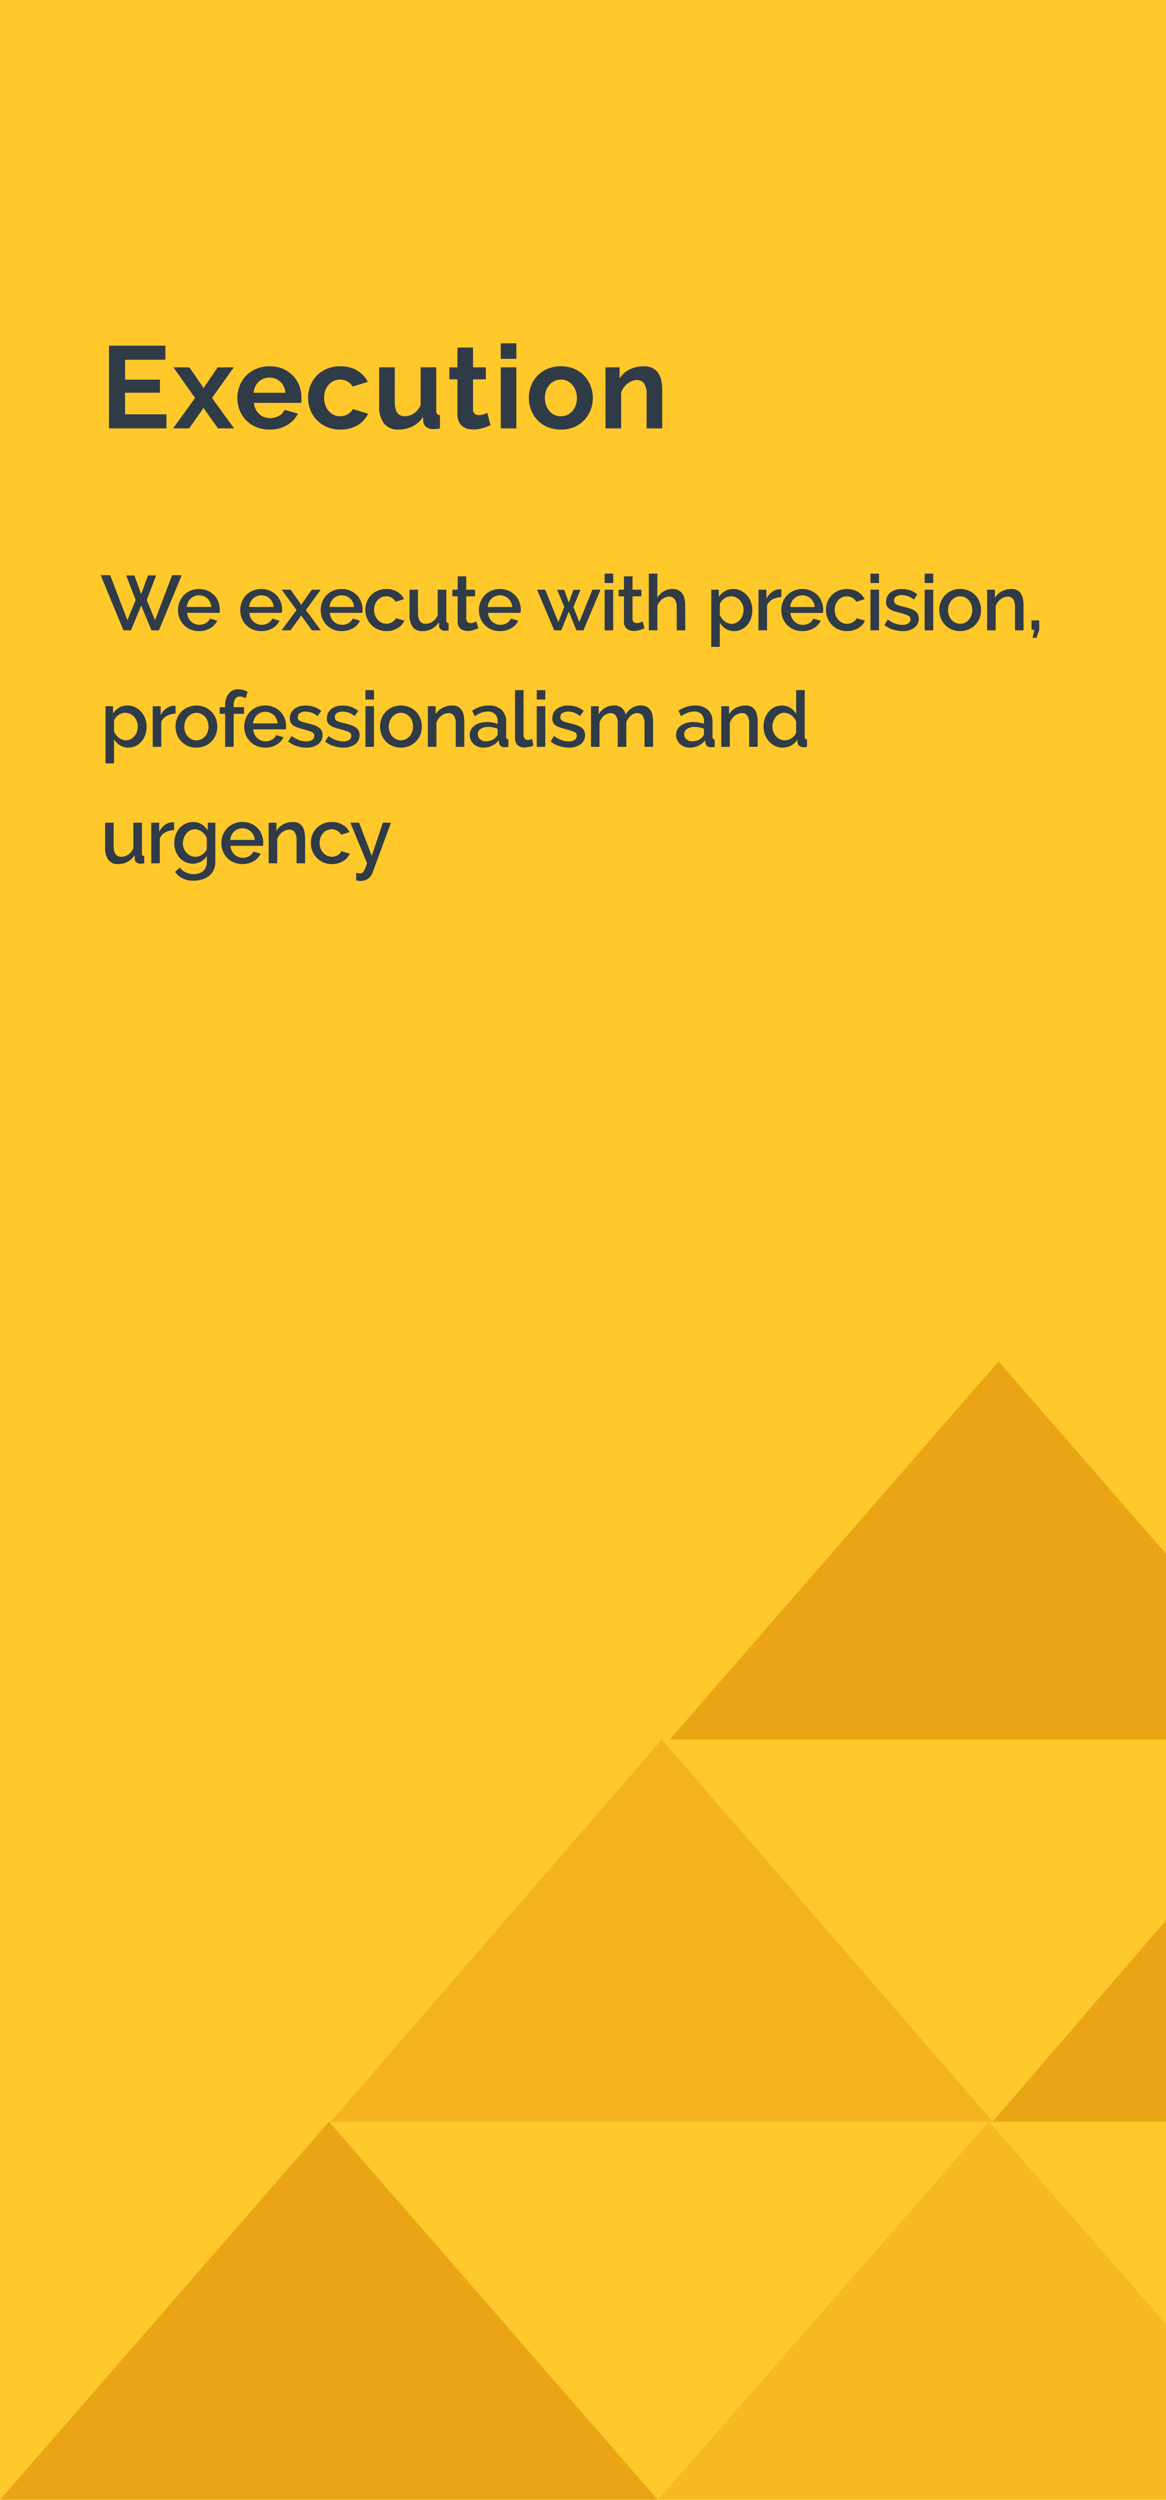 <svg xmlns="http://www.w3.org/2000/svg" xmlns:xlink="http://www.w3.org/1999/xlink" width="240.222" height="515" viewBox="0 0 240.222 515"><defs><clipPath id="a"><rect width="240.222" height="469.082" fill="none"></rect></clipPath><clipPath id="b"><rect width="340.044" height="234.54" fill="none"></rect></clipPath><clipPath id="c"><rect width="136.346" height="77.91" fill="none"></rect></clipPath><clipPath id="d"><rect width="136.342" height="78.721" fill="none"></rect></clipPath></defs><g transform="translate(-819.324 -559)"><rect width="240.222" height="515" transform="translate(819.325 559)" fill="#ffc82b"></rect><g transform="translate(819.325 606.341)"><g transform="translate(0 -1.423)" clip-path="url(#a)"><g transform="translate(0 234.541)" opacity="0.75"><g clip-path="url(#b)"><path d="M2246.506,1308.6l67.765,77.91H2178.741Z" transform="translate(-2178.74 -1151.973)" fill="#e39a10"></path><g transform="translate(135.529 156.631)" opacity="0.45" style="isolation:isolate"><g clip-path="url(#c)"><path d="M2593.766,1308.6l68.171,77.91H2525.595Z" transform="translate(-2525.593 -1308.604)" fill="#e39a10"></path></g></g><path d="M2769.9,1107.138l67.765,78.722H2702.137Z" transform="translate(-2497.624 -1029.228)" fill="#e39a10"></path><g transform="translate(68.173 77.909)" opacity="0.6" style="isolation:isolate"><g clip-path="url(#d)"><path d="M2421.378,1107.138l68.171,78.722H2353.207Z" transform="translate(-2353.208 -1107.138)" fill="#e39a10"></path></g></g><path d="M2599.591,907.749l67.765,77.91H2531.826Z" transform="translate(-2393.86 -907.749)" fill="#e39a10"></path></g></g></g></g><path d="M5.312,3.688h1.7L8.4,7.544,9.808,3.688h1.68L9.552,8.744l1.7,4.176,3.536-9.28h1.968L12.064,15H10.528L8.416,9.912,6.288,15H4.752L.064,3.64H2.016l3.552,9.28,1.7-4.176ZM20.32,15.16a4.451,4.451,0,0,1-1.776-.344,4.133,4.133,0,0,1-1.368-.936A4.22,4.22,0,0,1,16.3,12.5a4.458,4.458,0,0,1-.312-1.664A4.52,4.52,0,0,1,16.3,9.168a4.291,4.291,0,0,1,.88-1.392,4.075,4.075,0,0,1,1.368-.944,4.493,4.493,0,0,1,1.792-.344A4.307,4.307,0,0,1,22.1,6.84a4.227,4.227,0,0,1,1.352.936,4,4,0,0,1,.856,1.36,4.518,4.518,0,0,1,.3,1.624q0,.192-.016.36t-.032.28h-6.7a2.865,2.865,0,0,0,.264,1.008,2.653,2.653,0,0,0,.56.776,2.459,2.459,0,0,0,1.7.68,2.8,2.8,0,0,0,.7-.088,2.454,2.454,0,0,0,.632-.256,2.24,2.24,0,0,0,.512-.408,1.9,1.9,0,0,0,.352-.528l1.5.432a3.487,3.487,0,0,1-1.432,1.544A4.437,4.437,0,0,1,20.32,15.16Zm2.544-4.976a2.814,2.814,0,0,0-.264-.976,2.513,2.513,0,0,0-.552-.76,2.463,2.463,0,0,0-.784-.488,2.558,2.558,0,0,0-.944-.176,2.5,2.5,0,0,0-1.712.664,2.406,2.406,0,0,0-.544.76,2.929,2.929,0,0,0-.256.976ZM33.152,15.16a4.451,4.451,0,0,1-1.776-.344,4.133,4.133,0,0,1-1.368-.936,4.22,4.22,0,0,1-.88-1.376,4.458,4.458,0,0,1-.312-1.664,4.52,4.52,0,0,1,.312-1.672,4.291,4.291,0,0,1,.88-1.392,4.075,4.075,0,0,1,1.368-.944,4.493,4.493,0,0,1,1.792-.344,4.307,4.307,0,0,1,1.768.352,4.227,4.227,0,0,1,1.352.936,4,4,0,0,1,.856,1.36,4.518,4.518,0,0,1,.3,1.624q0,.192-.016.36t-.032.28h-6.7a2.865,2.865,0,0,0,.264,1.008,2.653,2.653,0,0,0,.56.776,2.459,2.459,0,0,0,1.7.68,2.8,2.8,0,0,0,.7-.088,2.454,2.454,0,0,0,.632-.256,2.24,2.24,0,0,0,.512-.408,1.9,1.9,0,0,0,.352-.528l1.5.432A3.487,3.487,0,0,1,35.48,14.56,4.437,4.437,0,0,1,33.152,15.16ZM35.7,10.184a2.814,2.814,0,0,0-.264-.976,2.513,2.513,0,0,0-.552-.76A2.463,2.463,0,0,0,34.1,7.96a2.558,2.558,0,0,0-.944-.176,2.5,2.5,0,0,0-1.712.664,2.406,2.406,0,0,0-.544.76,2.929,2.929,0,0,0-.256.976Zm3.488-3.552L41.232,9.5l.144.272L41.52,9.5l2.032-2.864h1.84l-3.056,4.192L45.424,15h-1.84L41.52,12.152l-.144-.256-.144.256L39.168,15h-1.84l3.088-4.176L37.36,6.632ZM49.728,15.16a4.451,4.451,0,0,1-1.776-.344,4.133,4.133,0,0,1-1.368-.936A4.22,4.22,0,0,1,45.7,12.5a4.458,4.458,0,0,1-.312-1.664A4.52,4.52,0,0,1,45.7,9.168a4.291,4.291,0,0,1,.88-1.392,4.075,4.075,0,0,1,1.368-.944,4.493,4.493,0,0,1,1.792-.344,4.307,4.307,0,0,1,1.768.352,4.227,4.227,0,0,1,1.352.936,4,4,0,0,1,.856,1.36,4.518,4.518,0,0,1,.3,1.624q0,.192-.016.36t-.032.28h-6.7a2.865,2.865,0,0,0,.264,1.008,2.653,2.653,0,0,0,.56.776,2.459,2.459,0,0,0,1.7.68,2.8,2.8,0,0,0,.7-.088,2.454,2.454,0,0,0,.632-.256,2.24,2.24,0,0,0,.512-.408,1.9,1.9,0,0,0,.352-.528l1.5.432a3.487,3.487,0,0,1-1.432,1.544A4.437,4.437,0,0,1,49.728,15.16Zm2.544-4.976a2.814,2.814,0,0,0-.264-.976,2.513,2.513,0,0,0-.552-.76,2.463,2.463,0,0,0-.784-.488,2.558,2.558,0,0,0-.944-.176,2.5,2.5,0,0,0-1.712.664,2.406,2.406,0,0,0-.544.76,2.929,2.929,0,0,0-.256.976Zm2.32.624a4.562,4.562,0,0,1,.3-1.664,4.076,4.076,0,0,1,2.24-2.312,4.493,4.493,0,0,1,1.792-.344,4.221,4.221,0,0,1,2.232.568,3.6,3.6,0,0,1,1.4,1.512l-1.712.544a2.2,2.2,0,0,0-.816-.824,2.229,2.229,0,0,0-1.136-.3,2.343,2.343,0,0,0-.984.208,2.371,2.371,0,0,0-.792.584,2.784,2.784,0,0,0-.528.888,3.213,3.213,0,0,0-.192,1.136,3.116,3.116,0,0,0,.2,1.128,2.9,2.9,0,0,0,.544.9,2.505,2.505,0,0,0,.8.6,2.233,2.233,0,0,0,.968.216,2.4,2.4,0,0,0,.64-.088,2.288,2.288,0,0,0,1.048-.616,1.393,1.393,0,0,0,.3-.448l1.728.512a3.422,3.422,0,0,1-1.392,1.544,4.312,4.312,0,0,1-2.3.6,4.363,4.363,0,0,1-1.776-.352,4.174,4.174,0,0,1-1.368-.952,4.312,4.312,0,0,1-.88-1.384A4.458,4.458,0,0,1,54.592,10.808ZM66.336,15.16a2.369,2.369,0,0,1-1.984-.856,4.083,4.083,0,0,1-.672-2.552V6.632h1.76V11.4q0,2.256,1.6,2.256a2.464,2.464,0,0,0,1.424-.464,2.974,2.974,0,0,0,1.04-1.344V6.632h1.76V12.92a.694.694,0,0,0,.1.432.5.5,0,0,0,.376.144V15q-.272.048-.448.064t-.336.016a1.28,1.28,0,0,1-.816-.264.872.872,0,0,1-.352-.68L69.76,13.3A3.734,3.734,0,0,1,68.3,14.688,4.157,4.157,0,0,1,66.336,15.16Zm11.5-.592a8.821,8.821,0,0,1-.928.36,3.923,3.923,0,0,1-1.264.2,2.679,2.679,0,0,1-.784-.112,1.921,1.921,0,0,1-.648-.336,1.526,1.526,0,0,1-.44-.584,2.14,2.14,0,0,1-.16-.872V7.992h-1.1V6.632h1.1V3.88h1.76V6.632H77.2v1.36H75.376v4.672a.869.869,0,0,0,.28.648.95.95,0,0,0,.616.2,1.961,1.961,0,0,0,.7-.128q.336-.128.5-.208Zm4.48.592a4.451,4.451,0,0,1-1.776-.344,4.133,4.133,0,0,1-1.368-.936A4.22,4.22,0,0,1,78.3,12.5a4.458,4.458,0,0,1-.312-1.664A4.52,4.52,0,0,1,78.3,9.168a4.291,4.291,0,0,1,.88-1.392,4.075,4.075,0,0,1,1.368-.944,4.493,4.493,0,0,1,1.792-.344A4.307,4.307,0,0,1,84.1,6.84a4.227,4.227,0,0,1,1.352.936,4,4,0,0,1,.856,1.36,4.518,4.518,0,0,1,.3,1.624q0,.192-.016.36t-.032.28h-6.7a2.865,2.865,0,0,0,.264,1.008,2.653,2.653,0,0,0,.56.776,2.459,2.459,0,0,0,1.7.68,2.8,2.8,0,0,0,.7-.088,2.454,2.454,0,0,0,.632-.256,2.24,2.24,0,0,0,.512-.408,1.9,1.9,0,0,0,.352-.528l1.5.432a3.487,3.487,0,0,1-1.432,1.544A4.437,4.437,0,0,1,82.32,15.16Zm2.544-4.976a2.814,2.814,0,0,0-.264-.976,2.513,2.513,0,0,0-.552-.76,2.463,2.463,0,0,0-.784-.488,2.558,2.558,0,0,0-.944-.176,2.5,2.5,0,0,0-1.712.664,2.406,2.406,0,0,0-.544.76,2.929,2.929,0,0,0-.256.976Zm16.5-3.552h1.68L99.52,15H98.064l-1.552-3.888L94.96,15H93.5L89.968,6.632h1.68l2.7,6.672,1.216-3.1L94.112,6.648h1.44l.96,2.624.944-2.624H98.9L97.456,10.2l1.216,3.1ZM103.888,15V6.632h1.76V15Zm0-9.744V3.32h1.76V5.256Zm8.208,9.312a8.821,8.821,0,0,1-.928.36,3.923,3.923,0,0,1-1.264.2,2.679,2.679,0,0,1-.784-.112,1.921,1.921,0,0,1-.648-.336,1.526,1.526,0,0,1-.44-.584,2.14,2.14,0,0,1-.16-.872V7.992h-1.1V6.632h1.1V3.88h1.76V6.632h1.824v1.36h-1.824v4.672a.869.869,0,0,0,.28.648.95.95,0,0,0,.616.2,1.961,1.961,0,0,0,.7-.128q.336-.128.5-.208Zm8.4.432h-1.76V10.312a2.875,2.875,0,0,0-.408-1.7,1.373,1.373,0,0,0-1.176-.552,2.007,2.007,0,0,0-.736.144,2.644,2.644,0,0,0-.7.408,3.105,3.105,0,0,0-.584.624,2.661,2.661,0,0,0-.384.792V15h-1.76V3.32h1.76V8.312a3.473,3.473,0,0,1,1.3-1.344,3.513,3.513,0,0,1,1.8-.48,2.633,2.633,0,0,1,1.288.28,2.261,2.261,0,0,1,.808.744,2.993,2.993,0,0,1,.424,1.08,6.812,6.812,0,0,1,.12,1.3Zm10.112.16a3.281,3.281,0,0,1-1.776-.48,3.583,3.583,0,0,1-1.216-1.248v4.976h-1.76V6.632h1.552v1.5a3.655,3.655,0,0,1,1.24-1.2,3.323,3.323,0,0,1,1.72-.448,3.557,3.557,0,0,1,1.584.352,4.023,4.023,0,0,1,1.248.944,4.357,4.357,0,0,1,.824,1.376,4.626,4.626,0,0,1,.3,1.648,5.212,5.212,0,0,1-.272,1.7,4.216,4.216,0,0,1-.768,1.376,3.749,3.749,0,0,1-1.176.928A3.266,3.266,0,0,1,130.608,15.16Zm-.576-1.5a2.148,2.148,0,0,0,1.016-.24,2.525,2.525,0,0,0,.784-.64,2.923,2.923,0,0,0,.5-.912,3.226,3.226,0,0,0,.176-1.056,2.963,2.963,0,0,0-.2-1.088,2.922,2.922,0,0,0-.544-.9,2.529,2.529,0,0,0-.824-.608,2.429,2.429,0,0,0-1.04-.224,2.142,2.142,0,0,0-.7.128,2.8,2.8,0,0,0-.688.352,2.737,2.737,0,0,0-.56.52,1.753,1.753,0,0,0-.336.648v2.192a3.24,3.24,0,0,0,.416.72,3.063,3.063,0,0,0,.568.576,2.758,2.758,0,0,0,.68.384A2.047,2.047,0,0,0,130.032,13.656Zm10.256-5.5a3.937,3.937,0,0,0-1.816.472,2.487,2.487,0,0,0-1.128,1.256V15h-1.76V6.632h1.632V8.5a3.827,3.827,0,0,1,1.128-1.384,2.736,2.736,0,0,1,1.5-.568h.264a.945.945,0,0,1,.184.016Zm4.336,7.008a4.451,4.451,0,0,1-1.776-.344,4.134,4.134,0,0,1-1.368-.936,4.22,4.22,0,0,1-.88-1.376,4.458,4.458,0,0,1-.312-1.664,4.52,4.52,0,0,1,.312-1.672,4.291,4.291,0,0,1,.88-1.392,4.075,4.075,0,0,1,1.368-.944,4.493,4.493,0,0,1,1.792-.344,4.307,4.307,0,0,1,1.768.352,4.227,4.227,0,0,1,1.352.936,4,4,0,0,1,.856,1.36,4.518,4.518,0,0,1,.3,1.624q0,.192-.016.36t-.032.28h-6.7a2.865,2.865,0,0,0,.264,1.008,2.653,2.653,0,0,0,.56.776,2.459,2.459,0,0,0,1.7.68,2.8,2.8,0,0,0,.7-.088,2.454,2.454,0,0,0,.632-.256,2.24,2.24,0,0,0,.512-.408,1.9,1.9,0,0,0,.352-.528l1.5.432a3.487,3.487,0,0,1-1.432,1.544A4.437,4.437,0,0,1,144.624,15.16Zm2.544-4.976a2.814,2.814,0,0,0-.264-.976,2.513,2.513,0,0,0-.552-.76,2.463,2.463,0,0,0-.784-.488,2.558,2.558,0,0,0-.944-.176,2.5,2.5,0,0,0-1.712.664,2.406,2.406,0,0,0-.544.76,2.929,2.929,0,0,0-.256.976Zm2.32.624a4.562,4.562,0,0,1,.3-1.664,4.077,4.077,0,0,1,2.24-2.312,4.493,4.493,0,0,1,1.792-.344,4.221,4.221,0,0,1,2.232.568,3.6,3.6,0,0,1,1.4,1.512l-1.712.544a2.2,2.2,0,0,0-.816-.824,2.229,2.229,0,0,0-1.136-.3,2.343,2.343,0,0,0-.984.208,2.371,2.371,0,0,0-.792.584,2.784,2.784,0,0,0-.528.888,3.214,3.214,0,0,0-.192,1.136,3.116,3.116,0,0,0,.2,1.128,2.9,2.9,0,0,0,.544.9,2.505,2.505,0,0,0,.8.6,2.233,2.233,0,0,0,.968.216,2.4,2.4,0,0,0,.64-.088,2.288,2.288,0,0,0,1.048-.616,1.393,1.393,0,0,0,.3-.448l1.728.512a3.422,3.422,0,0,1-1.392,1.544,4.311,4.311,0,0,1-2.3.6,4.363,4.363,0,0,1-1.776-.352,4.174,4.174,0,0,1-1.368-.952,4.312,4.312,0,0,1-.88-1.384A4.458,4.458,0,0,1,149.488,10.808ZM158.656,15V6.632h1.76V15Zm0-9.744V3.32h1.76V5.256Zm6.592,9.9a6.409,6.409,0,0,1-2.008-.328,5.092,5.092,0,0,1-1.72-.936l.7-1.12a6.5,6.5,0,0,0,1.488.824,4.2,4.2,0,0,0,1.5.28,2.21,2.21,0,0,0,1.24-.3.978.978,0,0,0,.456-.864.8.8,0,0,0-.512-.768,10.245,10.245,0,0,0-1.6-.528q-.784-.208-1.344-.4a3.459,3.459,0,0,1-.912-.448,1.573,1.573,0,0,1-.512-.592,1.887,1.887,0,0,1-.16-.816,2.507,2.507,0,0,1,.248-1.136,2.438,2.438,0,0,1,.688-.84,3.082,3.082,0,0,1,1.032-.52,4.473,4.473,0,0,1,1.28-.176,5.251,5.251,0,0,1,1.76.288,4.58,4.58,0,0,1,1.456.832l-.752,1.056a3.923,3.923,0,0,0-2.48-.928,2.119,2.119,0,0,0-1.128.28.965.965,0,0,0-.456.888.892.892,0,0,0,.1.432.815.815,0,0,0,.312.3,2.57,2.57,0,0,0,.56.232q.344.1.856.232.848.208,1.464.416a4.008,4.008,0,0,1,1.016.488,1.809,1.809,0,0,1,.592.656,1.967,1.967,0,0,1,.192.9,2.264,2.264,0,0,1-.9,1.9A3.929,3.929,0,0,1,165.248,15.16Zm4.576-.16V6.632h1.76V15Zm0-9.744V3.32h1.76V5.256Zm7.312,9.9a4.348,4.348,0,0,1-1.784-.352,4.1,4.1,0,0,1-2.216-2.328,4.662,4.662,0,0,1,0-3.312,4.1,4.1,0,0,1,.872-1.384,4.258,4.258,0,0,1,1.36-.944,4.616,4.616,0,0,1,3.536,0,4.258,4.258,0,0,1,1.36.944,4.1,4.1,0,0,1,.872,1.384,4.662,4.662,0,0,1,0,3.312,4.1,4.1,0,0,1-.872,1.384,4.258,4.258,0,0,1-1.36.944A4.307,4.307,0,0,1,177.136,15.16Zm-2.5-4.32a3.166,3.166,0,0,0,.192,1.12,2.784,2.784,0,0,0,.528.888,2.47,2.47,0,0,0,.792.592,2.349,2.349,0,0,0,1.968,0,2.418,2.418,0,0,0,.792-.6,2.884,2.884,0,0,0,.528-.9,3.339,3.339,0,0,0,0-2.232,2.863,2.863,0,0,0-.528-.9,2.418,2.418,0,0,0-.792-.6,2.269,2.269,0,0,0-.984-.216,2.167,2.167,0,0,0-.968.224,2.517,2.517,0,0,0-.792.608,2.985,2.985,0,0,0-.536.9A3.071,3.071,0,0,0,174.64,10.84ZM190.192,15h-1.76V10.312a3.056,3.056,0,0,0-.376-1.72,1.271,1.271,0,0,0-1.112-.536,2.174,2.174,0,0,0-.768.144,2.69,2.69,0,0,0-.72.408,3.178,3.178,0,0,0-.6.624,2.86,2.86,0,0,0-.408.792V15h-1.76V6.632h1.6v1.68a3.4,3.4,0,0,1,1.392-1.336,4.2,4.2,0,0,1,2.016-.488,2.479,2.479,0,0,1,1.232.272,2.035,2.035,0,0,1,.76.744,3.255,3.255,0,0,1,.392,1.088,7.285,7.285,0,0,1,.112,1.3Zm1.84,1.552.384-1.648h-.576V12.952h1.584V14.9l-.56,1.648ZM5.808,39.16a3.28,3.28,0,0,1-1.776-.48,3.583,3.583,0,0,1-1.216-1.248v4.976H1.056V30.632H2.608v1.5a3.655,3.655,0,0,1,1.24-1.2,3.323,3.323,0,0,1,1.72-.448,3.557,3.557,0,0,1,1.584.352,4.023,4.023,0,0,1,1.248.944,4.357,4.357,0,0,1,.824,1.376,4.627,4.627,0,0,1,.3,1.648,5.212,5.212,0,0,1-.272,1.7,4.216,4.216,0,0,1-.768,1.376,3.749,3.749,0,0,1-1.176.928A3.266,3.266,0,0,1,5.808,39.16Zm-.576-1.5a2.148,2.148,0,0,0,1.016-.24,2.525,2.525,0,0,0,.784-.64,2.923,2.923,0,0,0,.5-.912,3.226,3.226,0,0,0,.176-1.056,2.963,2.963,0,0,0-.2-1.088,2.922,2.922,0,0,0-.544-.9,2.529,2.529,0,0,0-.824-.608,2.429,2.429,0,0,0-1.04-.224,2.142,2.142,0,0,0-.7.128,2.8,2.8,0,0,0-.688.352,2.737,2.737,0,0,0-.56.52,1.753,1.753,0,0,0-.336.648v2.192a3.24,3.24,0,0,0,.416.72,3.062,3.062,0,0,0,.568.576,2.758,2.758,0,0,0,.68.384A2.047,2.047,0,0,0,5.232,37.656Zm10.256-5.5a3.936,3.936,0,0,0-1.816.472,2.487,2.487,0,0,0-1.128,1.256V39h-1.76V30.632h1.632V32.5a3.827,3.827,0,0,1,1.128-1.384,2.736,2.736,0,0,1,1.5-.568H15.3a.945.945,0,0,1,.184.016Zm4.3,7.008a4.348,4.348,0,0,1-1.784-.352,4.1,4.1,0,0,1-2.216-2.328,4.662,4.662,0,0,1,0-3.312,4.1,4.1,0,0,1,.872-1.384,4.258,4.258,0,0,1,1.36-.944,4.616,4.616,0,0,1,3.536,0,4.258,4.258,0,0,1,1.36.944,4.1,4.1,0,0,1,.872,1.384,4.662,4.662,0,0,1,0,3.312,4.1,4.1,0,0,1-.872,1.384,4.258,4.258,0,0,1-1.36.944A4.307,4.307,0,0,1,19.792,39.16Zm-2.5-4.32a3.166,3.166,0,0,0,.192,1.12,2.784,2.784,0,0,0,.528.888,2.469,2.469,0,0,0,.792.592,2.349,2.349,0,0,0,1.968,0,2.418,2.418,0,0,0,.792-.6,2.883,2.883,0,0,0,.528-.9,3.339,3.339,0,0,0,0-2.232,2.863,2.863,0,0,0-.528-.9,2.418,2.418,0,0,0-.792-.6,2.269,2.269,0,0,0-.984-.216,2.167,2.167,0,0,0-.968.224,2.518,2.518,0,0,0-.792.608,2.985,2.985,0,0,0-.536.9A3.071,3.071,0,0,0,17.3,34.84ZM25.7,39V32.2h-1.12V30.84H25.7V30.5a3.8,3.8,0,0,1,.72-2.448,2.372,2.372,0,0,1,1.952-.9,3.8,3.8,0,0,1,1.008.136,4.528,4.528,0,0,1,.944.376l-.384,1.312a2.427,2.427,0,0,0-.568-.24,2.247,2.247,0,0,0-.632-.1,1.093,1.093,0,0,0-.952.464,2.315,2.315,0,0,0-.328,1.344v.384H29.6V32.2H27.456V39Zm8.272.16a4.451,4.451,0,0,1-1.776-.344,4.133,4.133,0,0,1-1.368-.936,4.22,4.22,0,0,1-.88-1.376,4.459,4.459,0,0,1-.312-1.664,4.52,4.52,0,0,1,.312-1.672,4.291,4.291,0,0,1,.88-1.392,4.075,4.075,0,0,1,1.368-.944,4.493,4.493,0,0,1,1.792-.344,4.307,4.307,0,0,1,1.768.352,4.227,4.227,0,0,1,1.352.936,4,4,0,0,1,.856,1.36,4.518,4.518,0,0,1,.3,1.624q0,.192-.016.36t-.032.28H31.5a2.865,2.865,0,0,0,.264,1.008,2.653,2.653,0,0,0,.56.776,2.459,2.459,0,0,0,1.7.68,2.8,2.8,0,0,0,.7-.088,2.454,2.454,0,0,0,.632-.256,2.24,2.24,0,0,0,.512-.408,1.9,1.9,0,0,0,.352-.528l1.5.432A3.487,3.487,0,0,1,36.3,38.56,4.437,4.437,0,0,1,33.968,39.16Zm2.544-4.976a2.814,2.814,0,0,0-.264-.976,2.513,2.513,0,0,0-.552-.76,2.463,2.463,0,0,0-.784-.488,2.558,2.558,0,0,0-.944-.176,2.5,2.5,0,0,0-1.712.664,2.406,2.406,0,0,0-.544.76,2.929,2.929,0,0,0-.256.976Zm5.9,4.976a6.409,6.409,0,0,1-2.008-.328,5.092,5.092,0,0,1-1.72-.936l.7-1.12a6.5,6.5,0,0,0,1.488.824,4.2,4.2,0,0,0,1.5.28,2.21,2.21,0,0,0,1.24-.3.978.978,0,0,0,.456-.864.8.8,0,0,0-.512-.768,10.245,10.245,0,0,0-1.6-.528q-.784-.208-1.344-.4a3.459,3.459,0,0,1-.912-.448,1.573,1.573,0,0,1-.512-.592,1.887,1.887,0,0,1-.16-.816,2.507,2.507,0,0,1,.248-1.136,2.438,2.438,0,0,1,.688-.84,3.082,3.082,0,0,1,1.032-.52,4.473,4.473,0,0,1,1.28-.176,5.251,5.251,0,0,1,1.76.288,4.58,4.58,0,0,1,1.456.832l-.752,1.056a3.923,3.923,0,0,0-2.48-.928,2.119,2.119,0,0,0-1.128.28.965.965,0,0,0-.456.888.892.892,0,0,0,.1.432.815.815,0,0,0,.312.3,2.57,2.57,0,0,0,.56.232q.344.1.856.232.848.208,1.464.416a4.009,4.009,0,0,1,1.016.488,1.81,1.81,0,0,1,.592.656,1.967,1.967,0,0,1,.192.9,2.264,2.264,0,0,1-.9,1.9A3.929,3.929,0,0,1,42.416,39.16Zm7.616,0a6.409,6.409,0,0,1-2.008-.328A5.092,5.092,0,0,1,46.3,37.9l.7-1.12A6.5,6.5,0,0,0,48.5,37.6a4.2,4.2,0,0,0,1.5.28,2.21,2.21,0,0,0,1.24-.3.978.978,0,0,0,.456-.864.8.8,0,0,0-.512-.768,10.245,10.245,0,0,0-1.6-.528q-.784-.208-1.344-.4a3.459,3.459,0,0,1-.912-.448,1.573,1.573,0,0,1-.512-.592,1.887,1.887,0,0,1-.16-.816,2.507,2.507,0,0,1,.248-1.136,2.438,2.438,0,0,1,.688-.84,3.082,3.082,0,0,1,1.032-.52,4.473,4.473,0,0,1,1.28-.176,5.251,5.251,0,0,1,1.76.288,4.58,4.58,0,0,1,1.456.832l-.752,1.056a3.923,3.923,0,0,0-2.48-.928,2.119,2.119,0,0,0-1.128.28.965.965,0,0,0-.456.888.892.892,0,0,0,.1.432.815.815,0,0,0,.312.3,2.57,2.57,0,0,0,.56.232q.344.1.856.232.848.208,1.464.416a4.009,4.009,0,0,1,1.016.488,1.81,1.81,0,0,1,.592.656,1.967,1.967,0,0,1,.192.9,2.264,2.264,0,0,1-.9,1.9A3.929,3.929,0,0,1,50.032,39.16ZM54.608,39V30.632h1.76V39Zm0-9.744V27.32h1.76v1.936Zm7.312,9.9a4.348,4.348,0,0,1-1.784-.352A4.1,4.1,0,0,1,57.92,36.48a4.662,4.662,0,0,1,0-3.312,4.1,4.1,0,0,1,.872-1.384,4.258,4.258,0,0,1,1.36-.944,4.616,4.616,0,0,1,3.536,0,4.258,4.258,0,0,1,1.36.944,4.1,4.1,0,0,1,.872,1.384,4.662,4.662,0,0,1,0,3.312,4.1,4.1,0,0,1-.872,1.384,4.258,4.258,0,0,1-1.36.944A4.307,4.307,0,0,1,61.92,39.16Zm-2.5-4.32a3.166,3.166,0,0,0,.192,1.12,2.784,2.784,0,0,0,.528.888,2.469,2.469,0,0,0,.792.592,2.349,2.349,0,0,0,1.968,0,2.418,2.418,0,0,0,.792-.6,2.883,2.883,0,0,0,.528-.9,3.339,3.339,0,0,0,0-2.232,2.863,2.863,0,0,0-.528-.9,2.418,2.418,0,0,0-.792-.6,2.269,2.269,0,0,0-.984-.216,2.167,2.167,0,0,0-.968.224,2.517,2.517,0,0,0-.792.608,2.985,2.985,0,0,0-.536.9A3.071,3.071,0,0,0,59.424,34.84ZM74.976,39h-1.76V34.312a3.056,3.056,0,0,0-.376-1.72,1.271,1.271,0,0,0-1.112-.536,2.174,2.174,0,0,0-.768.144,2.69,2.69,0,0,0-.72.408,3.178,3.178,0,0,0-.6.624,2.859,2.859,0,0,0-.408.792V39h-1.76V30.632h1.6v1.68a3.4,3.4,0,0,1,1.392-1.336,4.2,4.2,0,0,1,2.016-.488,2.479,2.479,0,0,1,1.232.272,2.035,2.035,0,0,1,.76.744,3.255,3.255,0,0,1,.392,1.088,7.284,7.284,0,0,1,.112,1.3Zm3.952.16a3.116,3.116,0,0,1-1.128-.2,2.727,2.727,0,0,1-.9-.552,2.574,2.574,0,0,1-.592-.832,2.5,2.5,0,0,1-.216-1.04,2.242,2.242,0,0,1,.256-1.072,2.505,2.505,0,0,1,.728-.832,3.534,3.534,0,0,1,1.12-.544,5.028,5.028,0,0,1,1.432-.192A6.56,6.56,0,0,1,80.8,34a5.882,5.882,0,0,1,1.04.28V33.7a1.94,1.94,0,0,0-.528-1.448,2.076,2.076,0,0,0-1.52-.52,3.665,3.665,0,0,0-1.32.248,6.678,6.678,0,0,0-1.336.712l-.544-1.12a5.933,5.933,0,0,1,3.36-1.088,3.832,3.832,0,0,1,2.688.88A3.257,3.257,0,0,1,83.6,33.9V36.92q0,.56.464.576V39q-.256.048-.44.064t-.36.016a1.132,1.132,0,0,1-.792-.256,1.1,1.1,0,0,1-.344-.656l-.048-.528A3.731,3.731,0,0,1,80.7,38.768,4.063,4.063,0,0,1,78.928,39.16Zm.48-1.3a3.164,3.164,0,0,0,1.208-.232,2.083,2.083,0,0,0,.888-.648.812.812,0,0,0,.336-.608v-1.1A5.32,5.32,0,0,0,80.888,35a5.253,5.253,0,0,0-.984-.1,2.691,2.691,0,0,0-1.544.408,1.25,1.25,0,0,0-.6,1.08,1.363,1.363,0,0,0,.464,1.048A1.687,1.687,0,0,0,79.408,37.864ZM85.424,27.32h1.76v9.264a1.042,1.042,0,0,0,.24.728.862.862,0,0,0,.672.264,1.561,1.561,0,0,0,.408-.064q.232-.064.44-.144l.256,1.376a4.1,4.1,0,0,1-.912.28,4.941,4.941,0,0,1-.944.1,1.933,1.933,0,0,1-1.416-.5,1.887,1.887,0,0,1-.5-1.408ZM89.9,39V30.632h1.76V39Zm0-9.744V27.32h1.76v1.936Zm6.592,9.9a6.409,6.409,0,0,1-2.008-.328,5.092,5.092,0,0,1-1.72-.936l.7-1.12a6.5,6.5,0,0,0,1.488.824,4.2,4.2,0,0,0,1.5.28,2.21,2.21,0,0,0,1.24-.3.978.978,0,0,0,.456-.864.8.8,0,0,0-.512-.768,10.245,10.245,0,0,0-1.6-.528q-.784-.208-1.344-.4a3.459,3.459,0,0,1-.912-.448,1.573,1.573,0,0,1-.512-.592,1.887,1.887,0,0,1-.16-.816,2.507,2.507,0,0,1,.248-1.136,2.438,2.438,0,0,1,.688-.84,3.082,3.082,0,0,1,1.032-.52,4.473,4.473,0,0,1,1.28-.176,5.251,5.251,0,0,1,1.76.288,4.58,4.58,0,0,1,1.456.832l-.752,1.056a3.923,3.923,0,0,0-2.48-.928,2.119,2.119,0,0,0-1.128.28.965.965,0,0,0-.456.888.892.892,0,0,0,.1.432.815.815,0,0,0,.312.3,2.57,2.57,0,0,0,.56.232q.344.1.856.232.848.208,1.464.416a4.008,4.008,0,0,1,1.016.488,1.81,1.81,0,0,1,.592.656,1.967,1.967,0,0,1,.192.9,2.264,2.264,0,0,1-.9,1.9A3.929,3.929,0,0,1,96.5,39.16ZM113.872,39h-1.76V34.312a3.01,3.01,0,0,0-.384-1.712,1.285,1.285,0,0,0-1.12-.544,2,2,0,0,0-1.368.552,3.107,3.107,0,0,0-.888,1.432V39h-1.76V34.312a3,3,0,0,0-.384-1.72,1.275,1.275,0,0,0-1.1-.536,2.047,2.047,0,0,0-1.376.544,3.025,3.025,0,0,0-.9,1.424V39h-1.76V30.632h1.6v1.68a3.536,3.536,0,0,1,1.3-1.352,3.6,3.6,0,0,1,1.848-.472,2.238,2.238,0,0,1,2.384,1.9,3.831,3.831,0,0,1,1.328-1.416,3.432,3.432,0,0,1,1.824-.488,2.431,2.431,0,0,1,1.224.28,2.164,2.164,0,0,1,.776.744,3.068,3.068,0,0,1,.4,1.08,7.284,7.284,0,0,1,.112,1.3Zm7.568.16a3.116,3.116,0,0,1-1.128-.2,2.727,2.727,0,0,1-.9-.552,2.574,2.574,0,0,1-.592-.832,2.5,2.5,0,0,1-.216-1.04,2.242,2.242,0,0,1,.256-1.072,2.505,2.505,0,0,1,.728-.832,3.534,3.534,0,0,1,1.12-.544,5.028,5.028,0,0,1,1.432-.192,6.56,6.56,0,0,1,1.168.1,5.882,5.882,0,0,1,1.04.28V33.7a1.94,1.94,0,0,0-.528-1.448,2.076,2.076,0,0,0-1.52-.52,3.665,3.665,0,0,0-1.32.248,6.678,6.678,0,0,0-1.336.712l-.544-1.12a5.933,5.933,0,0,1,3.36-1.088,3.832,3.832,0,0,1,2.688.88,3.257,3.257,0,0,1,.96,2.528V36.92q0,.56.464.576V39q-.256.048-.44.064t-.36.016a1.132,1.132,0,0,1-.792-.256,1.1,1.1,0,0,1-.344-.656l-.048-.528a3.731,3.731,0,0,1-1.384,1.128A4.063,4.063,0,0,1,121.44,39.16Zm.48-1.3a3.164,3.164,0,0,0,1.208-.232,2.083,2.083,0,0,0,.888-.648.812.812,0,0,0,.336-.608v-1.1A5.32,5.32,0,0,0,123.4,35a5.253,5.253,0,0,0-.984-.1,2.691,2.691,0,0,0-1.544.408,1.25,1.25,0,0,0-.6,1.08,1.363,1.363,0,0,0,.464,1.048A1.687,1.687,0,0,0,121.92,37.864ZM135.424,39h-1.76V34.312a3.056,3.056,0,0,0-.376-1.72,1.271,1.271,0,0,0-1.112-.536,2.174,2.174,0,0,0-.768.144,2.69,2.69,0,0,0-.72.408,3.178,3.178,0,0,0-.6.624,2.86,2.86,0,0,0-.408.792V39h-1.76V30.632h1.6v1.68a3.4,3.4,0,0,1,1.392-1.336,4.2,4.2,0,0,1,2.016-.488,2.479,2.479,0,0,1,1.232.272,2.035,2.035,0,0,1,.76.744,3.255,3.255,0,0,1,.392,1.088,7.285,7.285,0,0,1,.112,1.3Zm5.136.16a3.59,3.59,0,0,1-1.568-.344,3.919,3.919,0,0,1-1.248-.936,4.337,4.337,0,0,1-.824-1.384,5.045,5.045,0,0,1-.016-3.36,4.383,4.383,0,0,1,.784-1.368,3.788,3.788,0,0,1,1.184-.936,3.453,3.453,0,0,1,3.272.144,3.555,3.555,0,0,1,1.2,1.24v-4.9h1.76v9.6a.694.694,0,0,0,.1.432.5.5,0,0,0,.376.144V39q-.272.048-.44.064t-.28.016a1.33,1.33,0,0,1-.864-.272.961.961,0,0,1-.368-.7l-.032-.624a3.338,3.338,0,0,1-1.264,1.232A3.572,3.572,0,0,1,140.56,39.16Zm.432-1.5a2.416,2.416,0,0,0,.768-.128,2.72,2.72,0,0,0,.7-.352,2.474,2.474,0,0,0,.552-.528,1.9,1.9,0,0,0,.328-.656V33.8a2.62,2.62,0,0,0-.408-.736,2.918,2.918,0,0,0-.6-.576,2.74,2.74,0,0,0-.712-.368,2.344,2.344,0,0,0-.76-.128,1.988,1.988,0,0,0-.968.24,2.5,2.5,0,0,0-.76.64,3.155,3.155,0,0,0-.5.912,3.1,3.1,0,0,0-.184,1.056,2.963,2.963,0,0,0,.2,1.088,2.841,2.841,0,0,0,.552.9,2.709,2.709,0,0,0,.808.608A2.2,2.2,0,0,0,140.992,37.656ZM3.632,63.16A2.369,2.369,0,0,1,1.648,62.3a4.083,4.083,0,0,1-.672-2.552v-5.12h1.76V59.4q0,2.256,1.6,2.256a2.464,2.464,0,0,0,1.424-.464A2.974,2.974,0,0,0,6.8,59.848V54.632H8.56V60.92a.694.694,0,0,0,.1.432.5.5,0,0,0,.376.144V63q-.272.048-.448.064t-.336.016a1.28,1.28,0,0,1-.816-.264.872.872,0,0,1-.352-.68L7.056,61.3A3.734,3.734,0,0,1,5.6,62.688,4.157,4.157,0,0,1,3.632,63.16Zm11.552-7.008a3.936,3.936,0,0,0-1.816.472A2.487,2.487,0,0,0,12.24,57.88V63H10.48V54.632h1.632V56.5A3.827,3.827,0,0,1,13.24,55.12a2.736,2.736,0,0,1,1.5-.568H15a.945.945,0,0,1,.184.016ZM19.04,63.08a3.487,3.487,0,0,1-1.552-.344A3.706,3.706,0,0,1,16.28,61.8a4.4,4.4,0,0,1-.784-1.36,4.681,4.681,0,0,1-.28-1.616,4.9,4.9,0,0,1,.288-1.688,4.283,4.283,0,0,1,.8-1.376,3.819,3.819,0,0,1,1.224-.928,3.575,3.575,0,0,1,1.576-.344,3.24,3.24,0,0,1,1.768.48,4.064,4.064,0,0,1,1.256,1.248V54.632H23.68V62.76a3.709,3.709,0,0,1-.336,1.616,3.41,3.41,0,0,1-.936,1.192,4.218,4.218,0,0,1-1.416.744,5.85,5.85,0,0,1-1.76.256A5.039,5.039,0,0,1,16.92,66.1a4.375,4.375,0,0,1-1.544-1.32l.992-.928a3.1,3.1,0,0,0,1.24,1.024,3.817,3.817,0,0,0,1.624.352,3.628,3.628,0,0,0,1.032-.144,2.388,2.388,0,0,0,.856-.448,2.163,2.163,0,0,0,.584-.768,2.6,2.6,0,0,0,.216-1.1V61.48a3.061,3.061,0,0,1-1.232,1.184A3.468,3.468,0,0,1,19.04,63.08Zm.576-1.424a2.2,2.2,0,0,0,.768-.136,2.7,2.7,0,0,0,.68-.368,2.65,2.65,0,0,0,.536-.528,1.913,1.913,0,0,0,.32-.632V57.8a2.96,2.96,0,0,0-1-1.3,2.845,2.845,0,0,0-.7-.376,2.179,2.179,0,0,0-1.768.112,2.485,2.485,0,0,0-.776.656,3.123,3.123,0,0,0-.5.92,3.226,3.226,0,0,0-.176,1.056,2.9,2.9,0,0,0,.2,1.08,2.766,2.766,0,0,0,.552.88,2.709,2.709,0,0,0,.824.6A2.376,2.376,0,0,0,19.616,61.656Zm9.648,1.5a4.451,4.451,0,0,1-1.776-.344,4.133,4.133,0,0,1-1.368-.936,4.22,4.22,0,0,1-.88-1.376,4.459,4.459,0,0,1-.312-1.664,4.52,4.52,0,0,1,.312-1.672,4.291,4.291,0,0,1,.88-1.392,4.075,4.075,0,0,1,1.368-.944,4.493,4.493,0,0,1,1.792-.344,4.307,4.307,0,0,1,1.768.352,4.227,4.227,0,0,1,1.352.936,4,4,0,0,1,.856,1.36,4.518,4.518,0,0,1,.3,1.624q0,.192-.016.36t-.032.28H26.8a2.865,2.865,0,0,0,.264,1.008,2.653,2.653,0,0,0,.56.776,2.459,2.459,0,0,0,1.7.68,2.8,2.8,0,0,0,.7-.088,2.454,2.454,0,0,0,.632-.256,2.24,2.24,0,0,0,.512-.408,1.9,1.9,0,0,0,.352-.528l1.5.432a3.487,3.487,0,0,1-1.432,1.544A4.437,4.437,0,0,1,29.264,63.16Zm2.544-4.976a2.814,2.814,0,0,0-.264-.976,2.513,2.513,0,0,0-.552-.76,2.463,2.463,0,0,0-.784-.488,2.558,2.558,0,0,0-.944-.176,2.5,2.5,0,0,0-1.712.664,2.406,2.406,0,0,0-.544.76,2.929,2.929,0,0,0-.256.976ZM42.176,63h-1.76V58.312a3.056,3.056,0,0,0-.376-1.72,1.271,1.271,0,0,0-1.112-.536,2.174,2.174,0,0,0-.768.144,2.69,2.69,0,0,0-.72.408,3.178,3.178,0,0,0-.6.624,2.859,2.859,0,0,0-.408.792V63h-1.76V54.632h1.6v1.68a3.4,3.4,0,0,1,1.392-1.336,4.2,4.2,0,0,1,2.016-.488,2.479,2.479,0,0,1,1.232.272,2.035,2.035,0,0,1,.76.744,3.255,3.255,0,0,1,.392,1.088,7.284,7.284,0,0,1,.112,1.3Zm1.184-4.192a4.562,4.562,0,0,1,.3-1.664,4.076,4.076,0,0,1,2.24-2.312,4.493,4.493,0,0,1,1.792-.344,4.221,4.221,0,0,1,2.232.568,3.6,3.6,0,0,1,1.4,1.512l-1.712.544a2.2,2.2,0,0,0-.816-.824,2.229,2.229,0,0,0-1.136-.3,2.343,2.343,0,0,0-.984.208,2.371,2.371,0,0,0-.792.584,2.784,2.784,0,0,0-.528.888,3.213,3.213,0,0,0-.192,1.136,3.116,3.116,0,0,0,.2,1.128,2.9,2.9,0,0,0,.544.9,2.505,2.505,0,0,0,.8.6,2.233,2.233,0,0,0,.968.216,2.4,2.4,0,0,0,.64-.088,2.288,2.288,0,0,0,1.048-.616,1.393,1.393,0,0,0,.3-.448l1.728.512A3.422,3.422,0,0,1,50,62.56a4.312,4.312,0,0,1-2.3.6,4.363,4.363,0,0,1-1.776-.352,4.174,4.174,0,0,1-1.368-.952,4.312,4.312,0,0,1-.88-1.384A4.459,4.459,0,0,1,43.36,58.808Zm9.344,6.16q.24.048.472.08a2.876,2.876,0,0,0,.376.032.706.706,0,0,0,.36-.088,1.073,1.073,0,0,0,.312-.312,3.229,3.229,0,0,0,.328-.632q.168-.408.392-1.048L51.5,54.632h1.808L55.9,61.448l2.3-6.816h1.664l-3.792,10.3a2.607,2.607,0,0,1-.888,1.208,2.581,2.581,0,0,1-1.624.488,3.493,3.493,0,0,1-.4-.024,2.556,2.556,0,0,1-.464-.1Z" transform="translate(840.005 673.857)" fill="#2f3b46"></path><path d="M13.608-2.9V0H1.776V-17.04H13.392v2.9h-8.3v4.1h7.176v2.688H5.088V-2.9Zm4.728-9.672L21.048-8.64l.192.432.24-.432,2.688-3.936H27.48L22.992-6.264,27.552,0H24.24L21.456-3.912,21.24-4.32l-.192.408L18.288,0H14.976l4.536-6.264-4.464-6.312ZM34.848.24a6.978,6.978,0,0,1-2.736-.516,6.274,6.274,0,0,1-2.088-1.4,6.232,6.232,0,0,1-1.332-2.064,6.624,6.624,0,0,1-.468-2.472,7,7,0,0,1,.456-2.532A6.179,6.179,0,0,1,30-10.836a6.3,6.3,0,0,1,2.1-1.428,6.99,6.99,0,0,1,2.772-.528,6.817,6.817,0,0,1,2.748.528,6.319,6.319,0,0,1,2.064,1.416,6.018,6.018,0,0,1,1.3,2.064,6.874,6.874,0,0,1,.444,2.448q0,.312-.012.6a2.441,2.441,0,0,1-.06.48h-9.72a3.732,3.732,0,0,0,.36,1.32,3.262,3.262,0,0,0,.744.984,3.24,3.24,0,0,0,1.032.624,3.39,3.39,0,0,0,1.2.216A3.707,3.707,0,0,0,36.78-2.58a2.477,2.477,0,0,0,1.164-1.236l2.76.768a5.611,5.611,0,0,1-2.22,2.364A6.881,6.881,0,0,1,34.848.24Zm3.264-7.584a3.343,3.343,0,0,0-1.044-2.268,3.191,3.191,0,0,0-2.244-.852,3.2,3.2,0,0,0-1.212.228,3.162,3.162,0,0,0-1,.636,3.3,3.3,0,0,0-.708.984,3.468,3.468,0,0,0-.324,1.272Zm4.68,1.056a6.843,6.843,0,0,1,.456-2.5,6.078,6.078,0,0,1,1.32-2.064,6.425,6.425,0,0,1,2.088-1.416,6.9,6.9,0,0,1,2.76-.528,6.615,6.615,0,0,1,3.516.888A5.672,5.672,0,0,1,55.1-9.576l-3.144.96a2.824,2.824,0,0,0-1.08-1.068,3.02,3.02,0,0,0-1.488-.372,3.063,3.063,0,0,0-1.3.276,3.186,3.186,0,0,0-1.044.768,3.557,3.557,0,0,0-.7,1.188A4.483,4.483,0,0,0,46.1-6.288a4.3,4.3,0,0,0,.264,1.536,3.872,3.872,0,0,0,.708,1.2,3.111,3.111,0,0,0,1.044.78,3.008,3.008,0,0,0,1.272.276,3.084,3.084,0,0,0,1.6-.432,2.429,2.429,0,0,0,1.02-1.056l3.144.96A5.285,5.285,0,0,1,53.016-.672,6.713,6.713,0,0,1,49.44.24a6.9,6.9,0,0,1-2.76-.528,6.332,6.332,0,0,1-2.088-1.428A6.336,6.336,0,0,1,43.26-3.8,6.717,6.717,0,0,1,42.792-6.288ZM61.392.24A3.571,3.571,0,0,1,58.44-1.008a5.784,5.784,0,0,1-1.008-3.7v-7.872h3.216V-5.4q0,2.9,2.088,2.9a3.3,3.3,0,0,0,1.812-.564,4.053,4.053,0,0,0,1.428-1.716v-7.8h3.216V-3.7a1.13,1.13,0,0,0,.18.72.789.789,0,0,0,.588.24V0a6.793,6.793,0,0,1-.8.12q-.324.024-.588.024a2.316,2.316,0,0,1-1.4-.4,1.56,1.56,0,0,1-.636-1.092l-.072-1.008A5.359,5.359,0,0,1,64.3-.408,6.5,6.5,0,0,1,61.392.24ZM80.376-.648a14.351,14.351,0,0,1-1.584.576,6.654,6.654,0,0,1-1.968.288,4.568,4.568,0,0,1-1.26-.168,2.771,2.771,0,0,1-1.032-.54,2.638,2.638,0,0,1-.708-.96A3.475,3.475,0,0,1,73.56-2.88V-10.1H71.9v-2.472H73.56v-4.08h3.216v4.08h2.64V-10.1h-2.64V-3.96a1.143,1.143,0,0,0,.348.948,1.328,1.328,0,0,0,.852.276A2.958,2.958,0,0,0,78.96-2.9q.48-.168.768-.288ZM82.488,0V-12.576H85.7V0Zm0-14.328V-17.52H85.7v3.192ZM94.872.24a6.9,6.9,0,0,1-2.76-.528,6.2,6.2,0,0,1-2.076-1.428,6.3,6.3,0,0,1-1.308-2.076,6.778,6.778,0,0,1-.456-2.472,6.843,6.843,0,0,1,.456-2.5,6.3,6.3,0,0,1,1.308-2.076,6.2,6.2,0,0,1,2.076-1.428,6.9,6.9,0,0,1,2.76-.528,6.817,6.817,0,0,1,2.748.528,6.229,6.229,0,0,1,2.064,1.428,6.3,6.3,0,0,1,1.308,2.076,6.843,6.843,0,0,1,.456,2.5,6.778,6.778,0,0,1-.456,2.472,6.4,6.4,0,0,1-1.3,2.076A6.069,6.069,0,0,1,97.632-.288,6.9,6.9,0,0,1,94.872.24Zm-3.288-6.5a4.382,4.382,0,0,0,.252,1.524,3.724,3.724,0,0,0,.7,1.188,3.111,3.111,0,0,0,1.044.78,3.064,3.064,0,0,0,1.3.276,3.064,3.064,0,0,0,1.3-.276,3.111,3.111,0,0,0,1.044-.78,3.7,3.7,0,0,0,.7-1.2,4.483,4.483,0,0,0,.252-1.536A4.41,4.41,0,0,0,97.908-7.8a3.7,3.7,0,0,0-.7-1.2,3.111,3.111,0,0,0-1.044-.78,3.064,3.064,0,0,0-1.3-.276,2.956,2.956,0,0,0-1.3.288,3.257,3.257,0,0,0-1.044.792,3.7,3.7,0,0,0-.7,1.2A4.41,4.41,0,0,0,91.584-6.264ZM115.752,0h-3.216V-7.056a3.676,3.676,0,0,0-.528-2.208,1.734,1.734,0,0,0-1.464-.7,2.754,2.754,0,0,0-.984.192,3.622,3.622,0,0,0-.948.54,4.393,4.393,0,0,0-.8.828,3.274,3.274,0,0,0-.528,1.056V0h-3.216V-12.576h2.9v2.328a4.763,4.763,0,0,1,2.016-1.872,6.466,6.466,0,0,1,2.976-.672,3.79,3.79,0,0,1,1.92.432,3.12,3.12,0,0,1,1.152,1.128,4.718,4.718,0,0,1,.564,1.584,10.384,10.384,0,0,1,.156,1.8Z" transform="translate(840.005 647.254)" fill="#2f3b46"></path></g></svg>